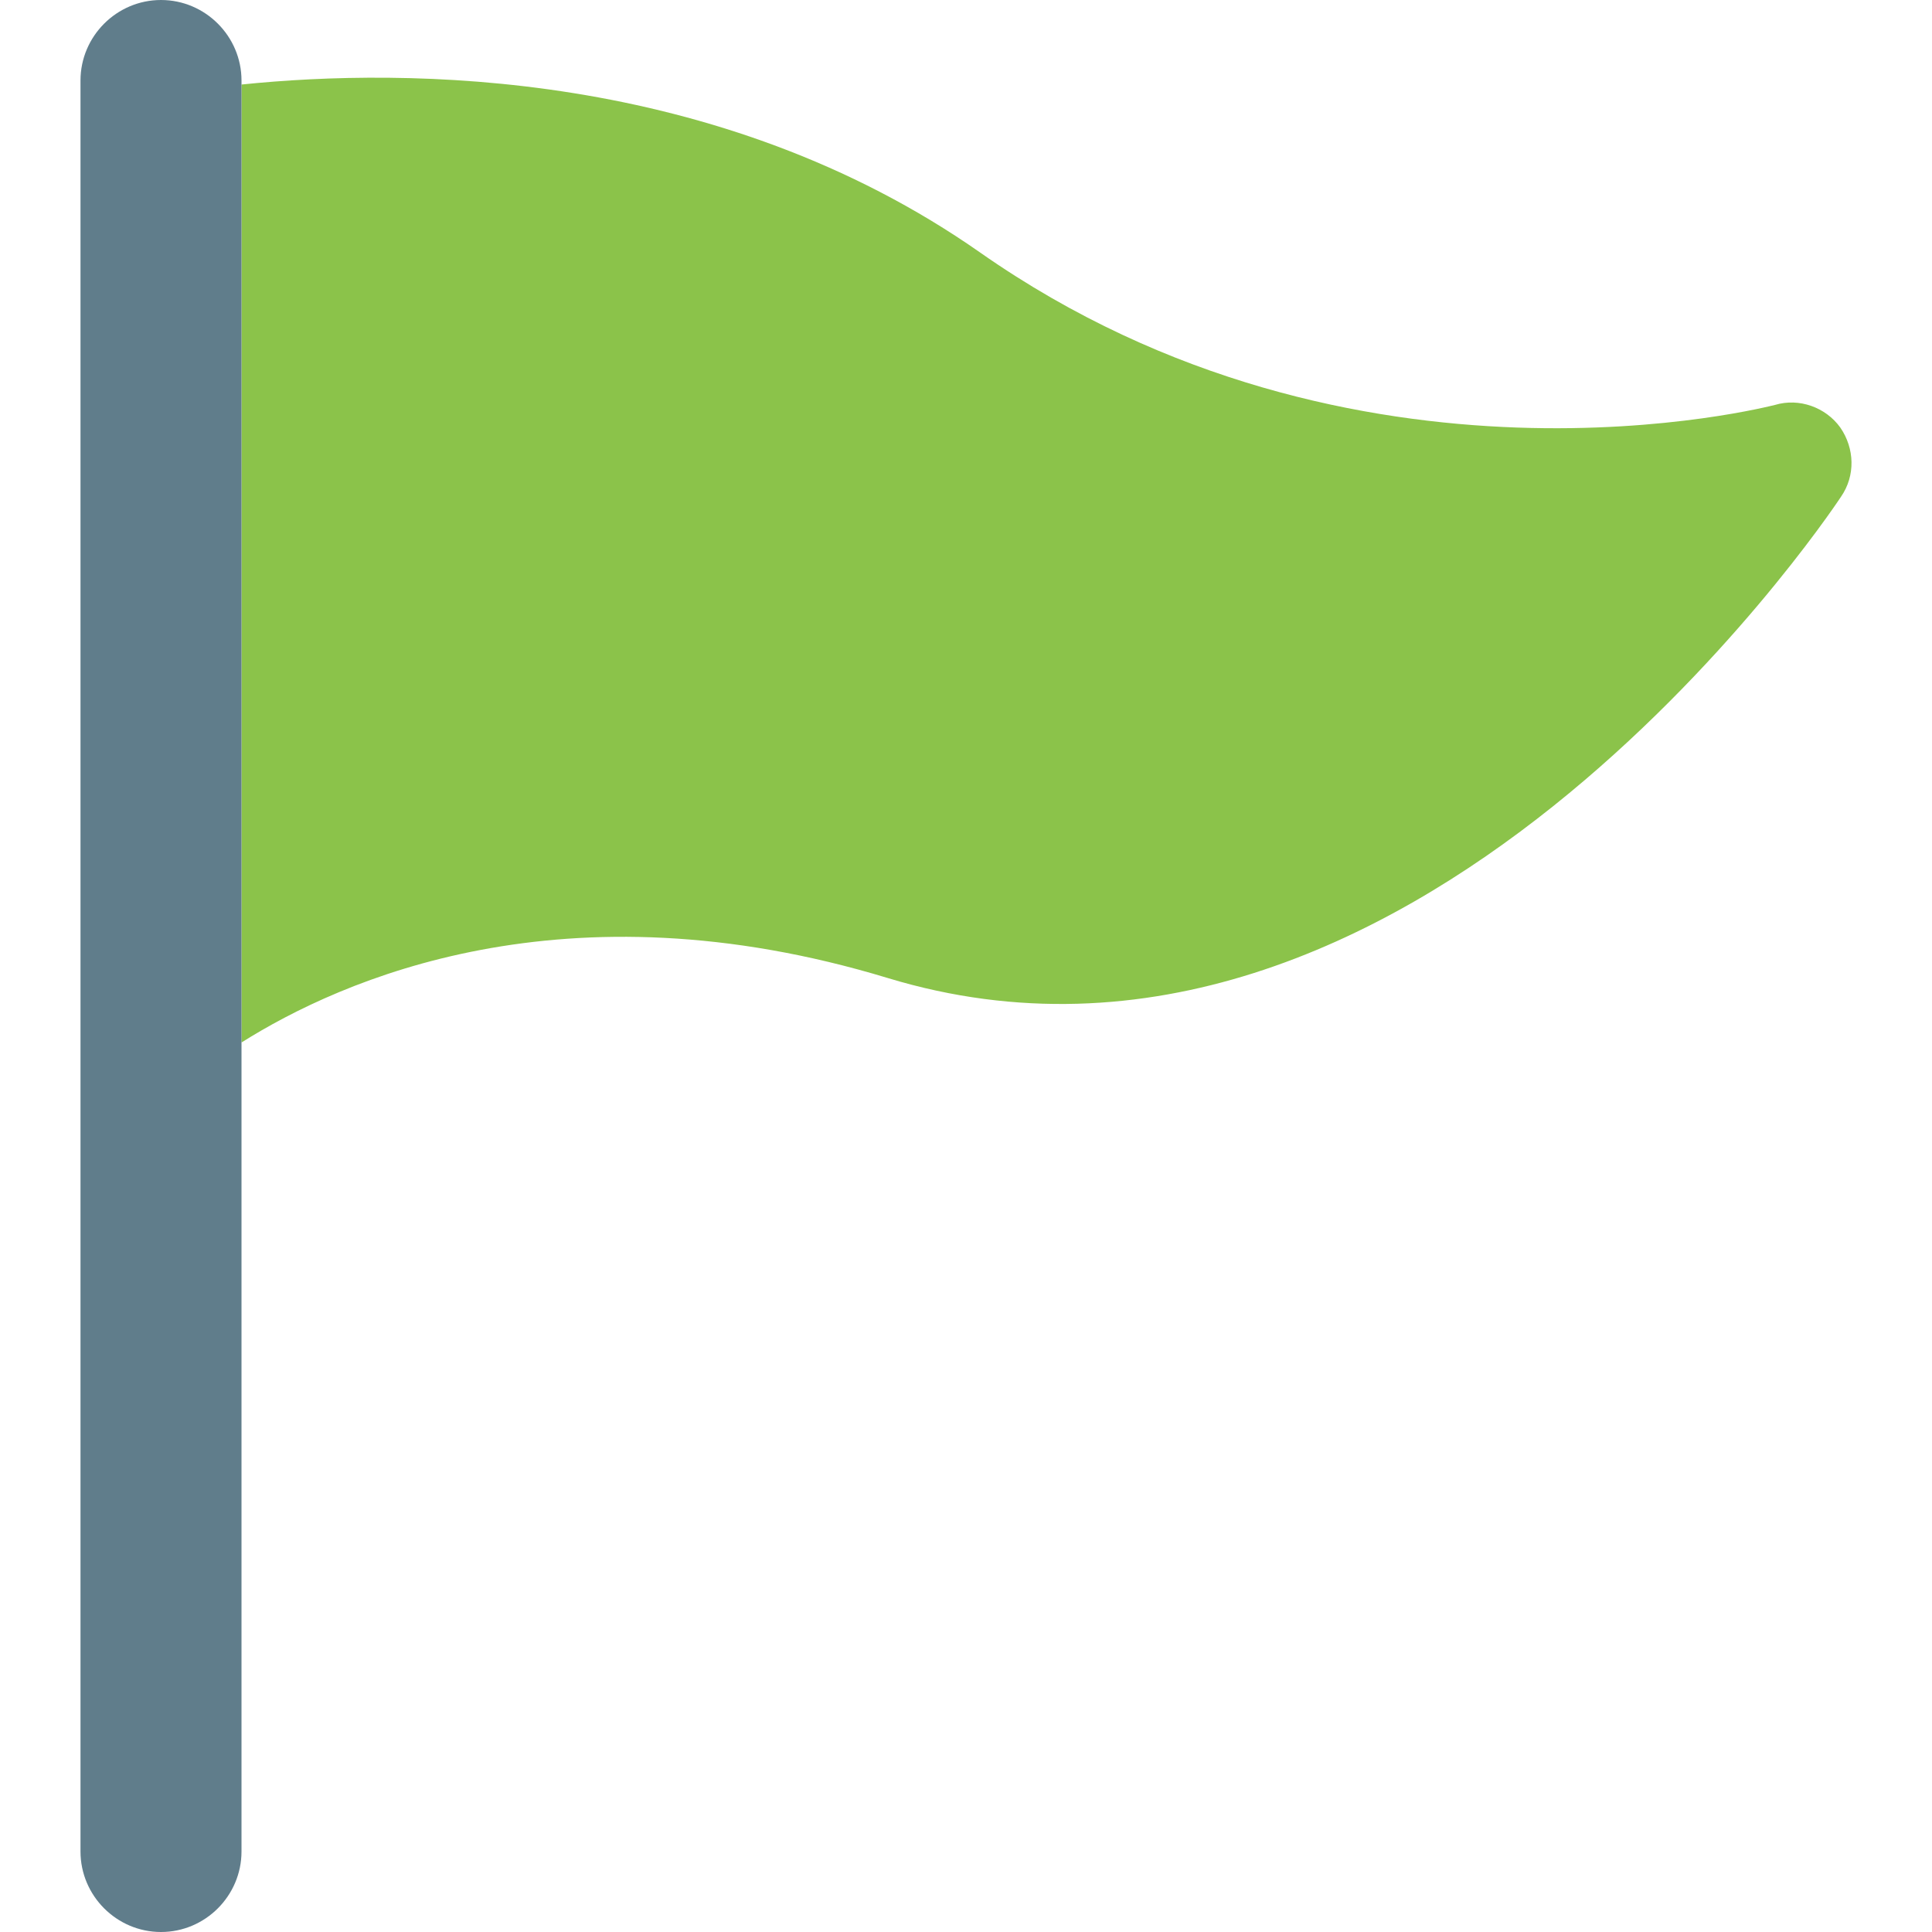 <svg id="color" enable-background="new 0 0 24 24" height="512" viewBox="0 0 24 24" width="512" xmlns="http://www.w3.org/2000/svg"><path d="m22.87 6.17c-.21.32-5.38 7.94-11.84 5.98-4.02-1.22-6.79.02-8.03.8v-11.9c2.04-.21 5.91-.2 9.18 2.09 4.66 3.26 9.82 1.9 9.87 1.89.3-.09.63.03.81.28.18.26.19.6.01.86z" fill="#8bc34a"/><path d="m3 1v22c0 .55-.45 1-1 1s-1-.45-1-1v-22c0-.55.45-1 1-1s1 .45 1 1z" fill="#607d8b"/></svg>